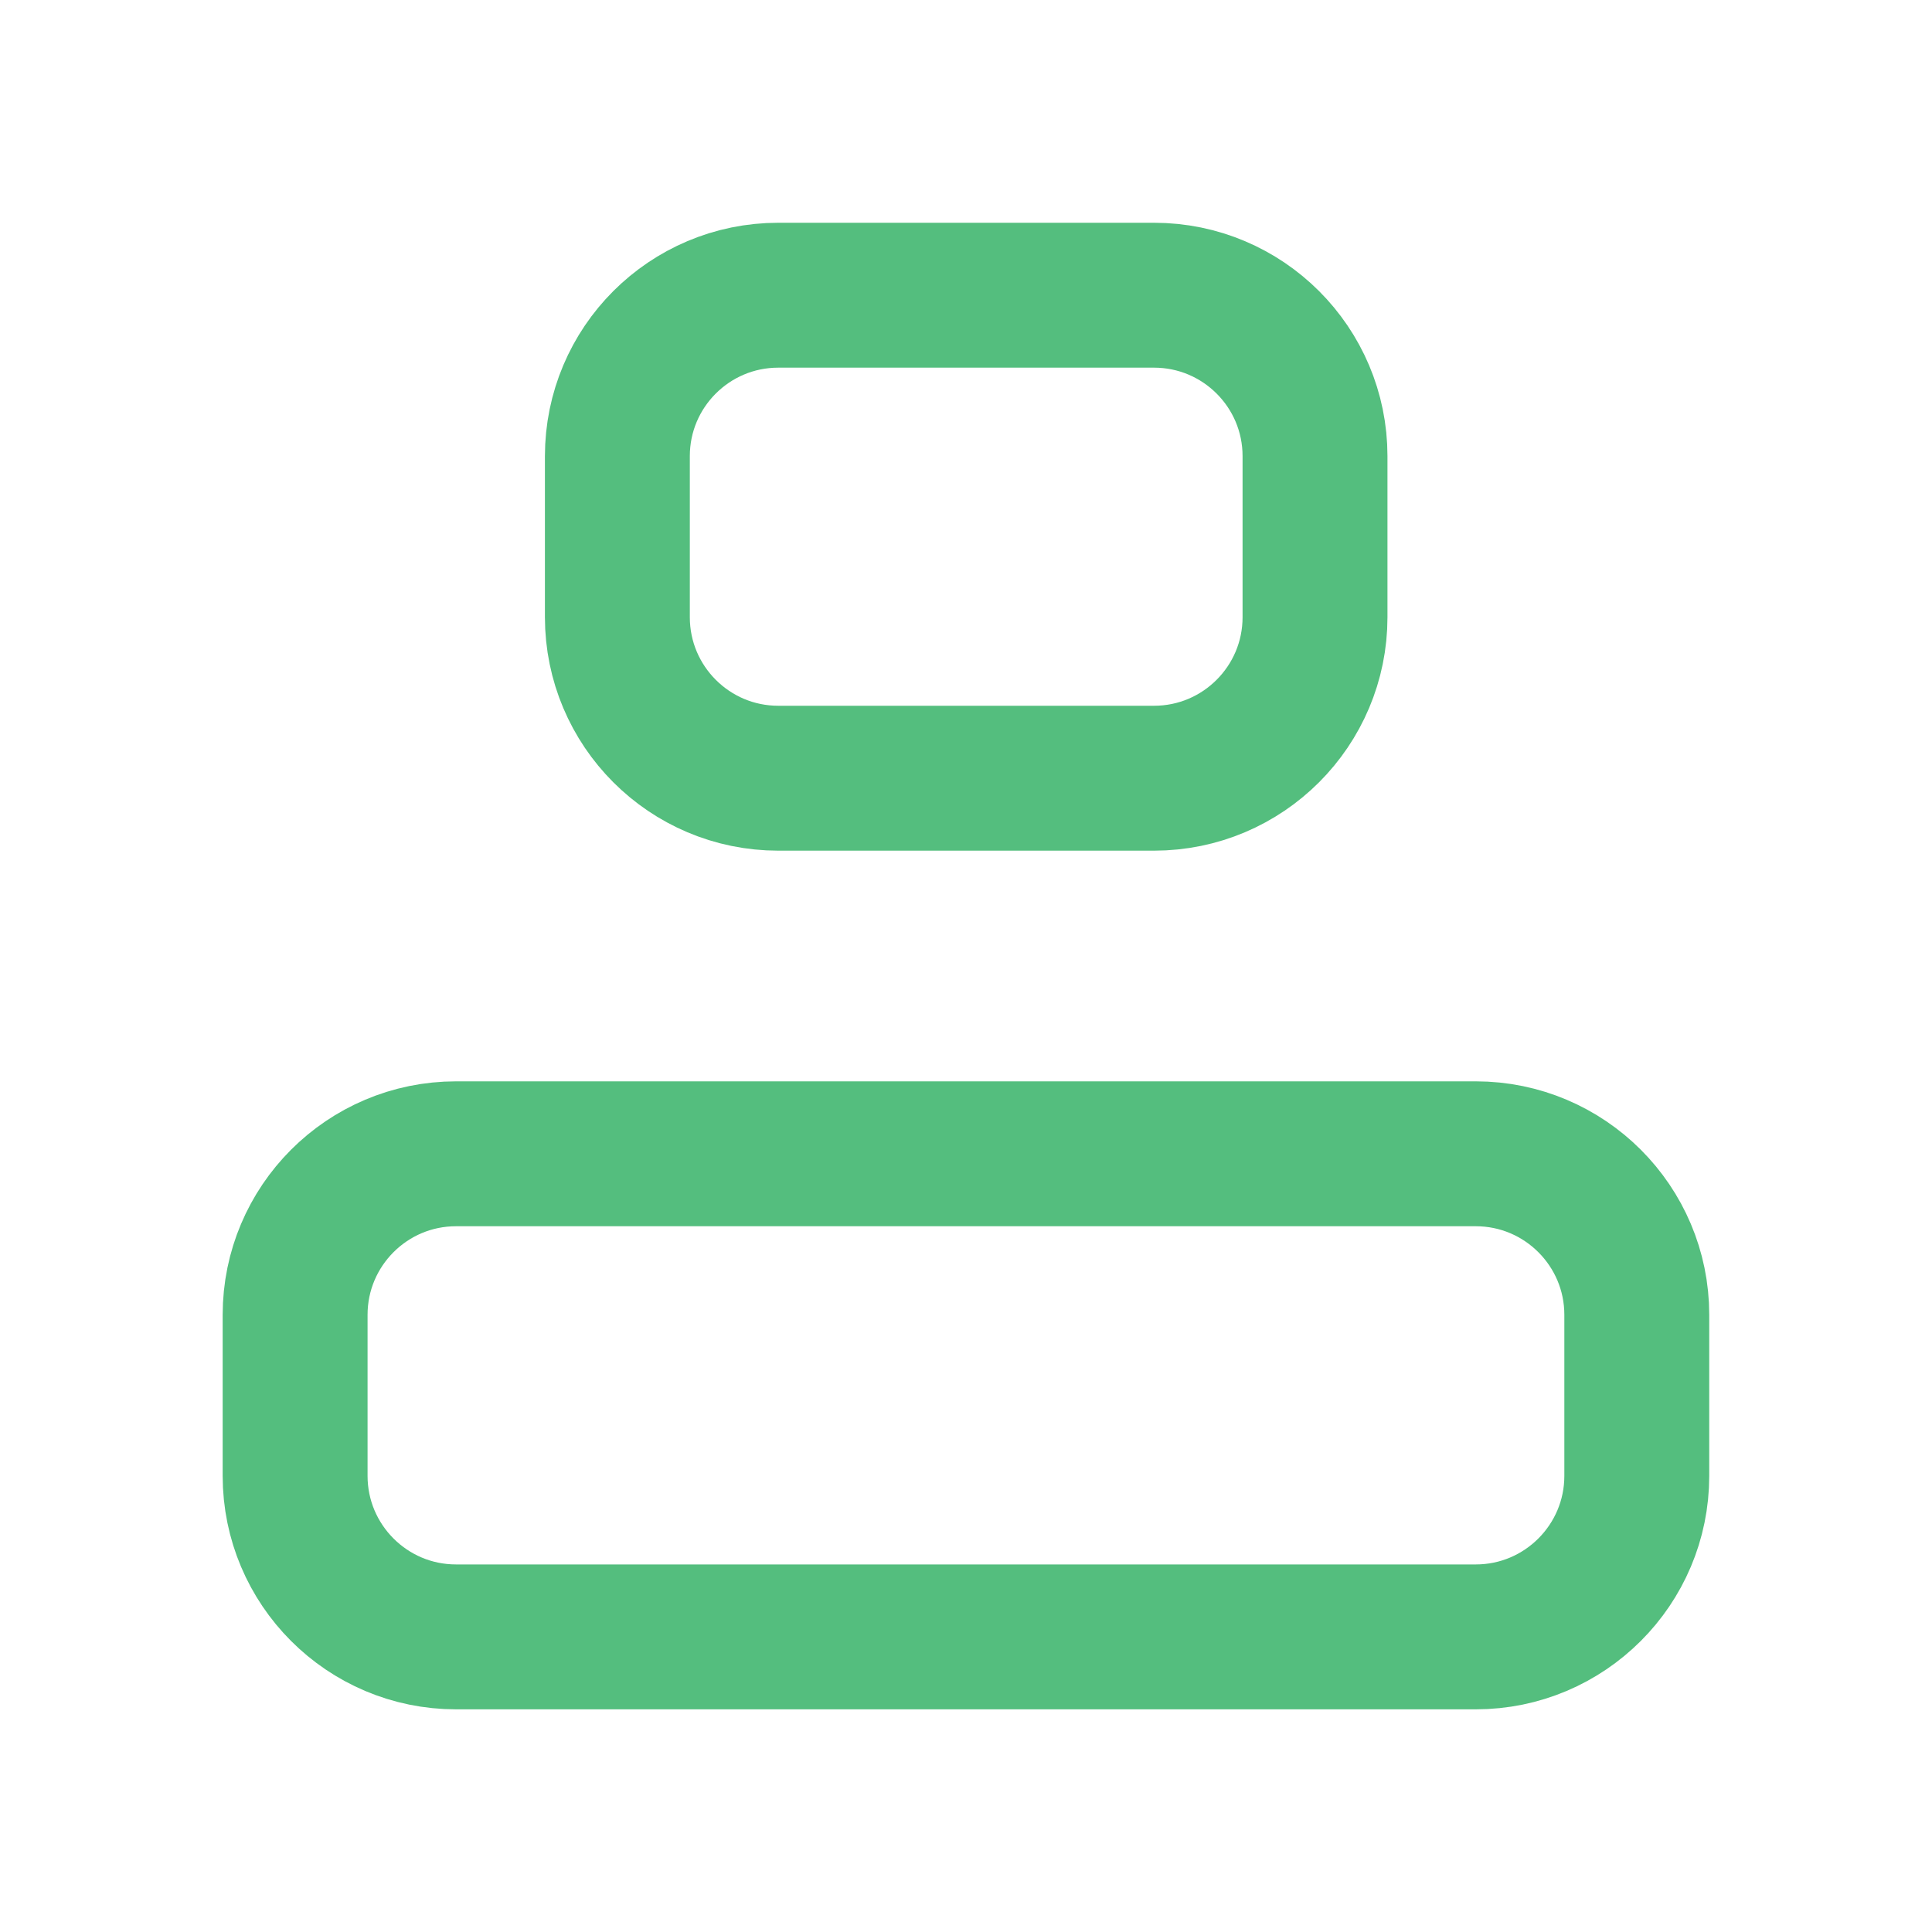 <svg width="20" height="20" viewBox="0 0 20 20" fill="none" xmlns="http://www.w3.org/2000/svg">
<path d="M3.055 13.611V15.278C3.055 16.198 3.801 16.945 4.721 16.945H15.277C16.197 16.945 16.944 16.198 16.944 15.278V13.611C16.944 12.691 16.197 11.944 15.277 11.944H4.721C3.801 11.944 3.055 12.691 3.055 13.611Z" stroke="#54BE7E" stroke-width="1.5" stroke-linecap="round" stroke-linejoin="round"/>
<path d="M6.391 4.722V6.389C6.391 7.309 7.137 8.056 8.057 8.056H11.946C12.867 8.056 13.613 7.309 13.613 6.389V4.722C13.613 3.802 12.867 3.056 11.946 3.056H8.057C7.137 3.056 6.391 3.802 6.391 4.722Z" stroke="#54BE7E" stroke-width="1.5" stroke-linecap="round" stroke-linejoin="round"/>
</svg>
